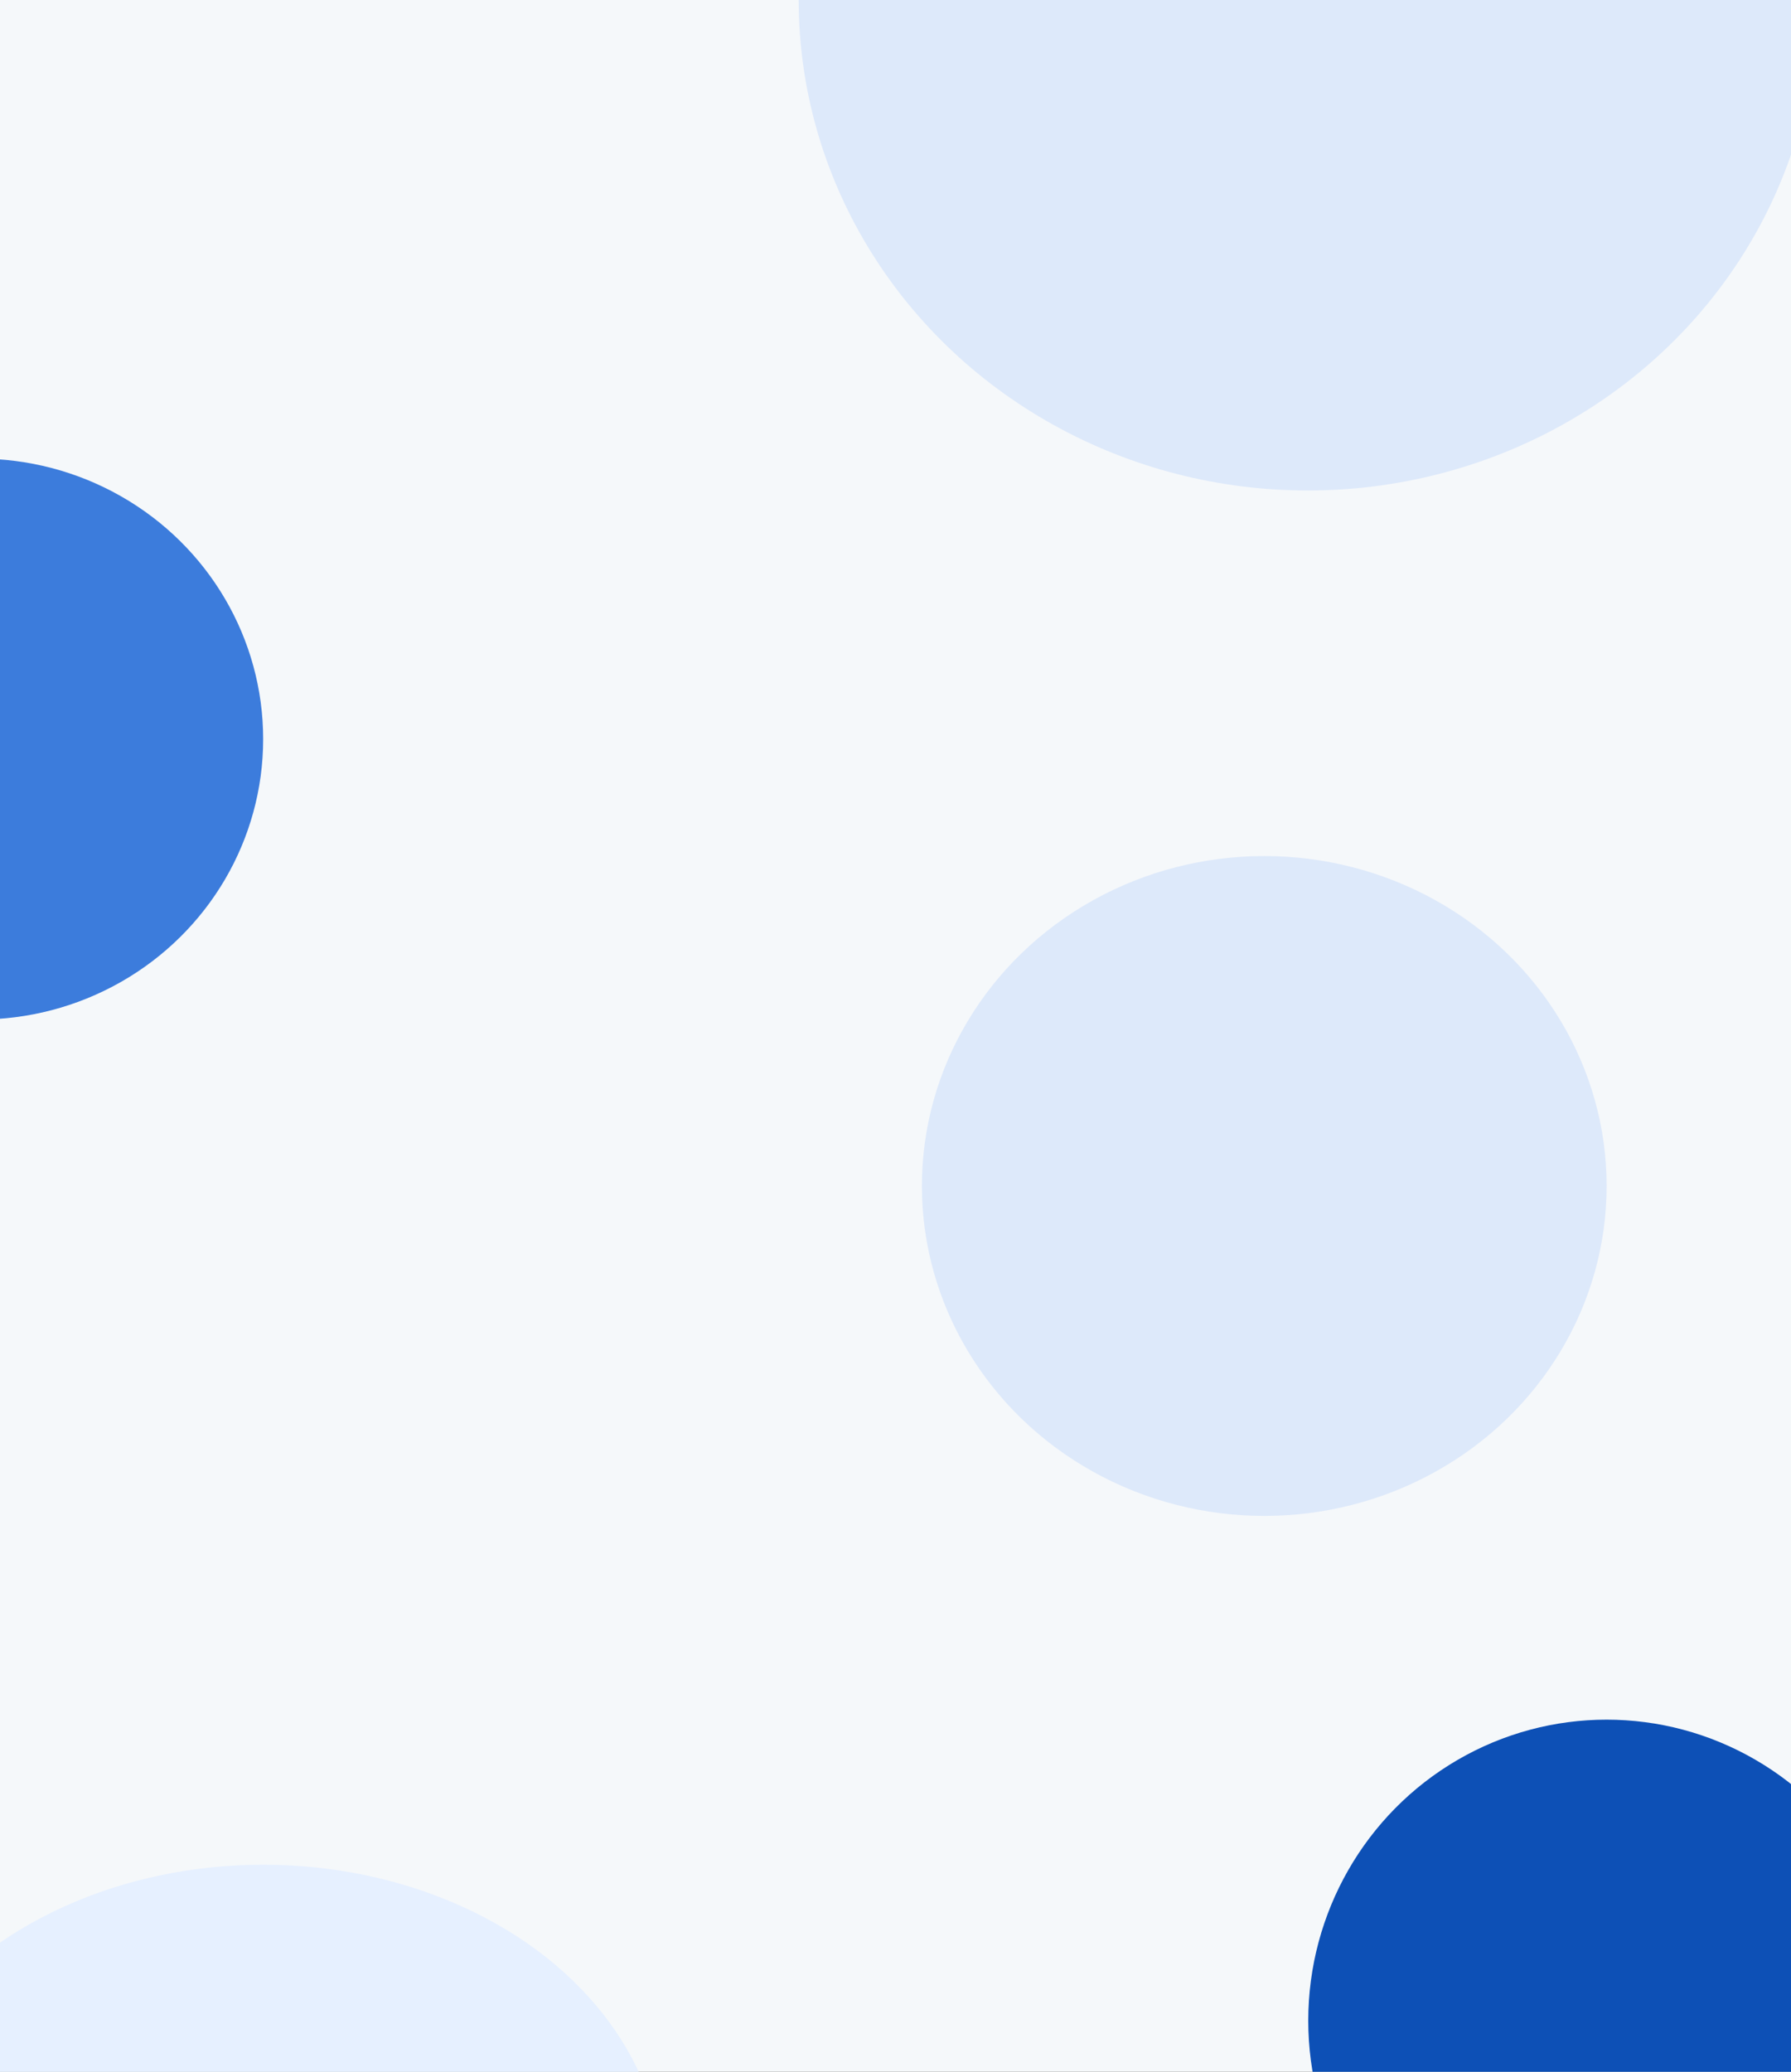 <svg width="2137" height="2471" viewBox="0 0 2137 2471" fill="none" xmlns="http://www.w3.org/2000/svg">
<rect x="0" y="0" width="2137" height="2471" fill="#333333" stroke="none"/>
<g clip-path="url(#clip0_917_4772)">
<rect width="2137" height="2471" fill="#F5F8FA"/>
<ellipse cx="1508.5" cy="1414.5" rx="408.5" ry="393.5" fill="#015DFE" fill-opacity="0.1"/>
<ellipse cx="-25.5" cy="881.5" rx="339.5" ry="334.5" fill="#3C7CDC"/>
<ellipse cx="314" cy="2600" rx="477" ry="376" fill="#E6F0FF"/>
<ellipse cx="1917" cy="2410" rx="356" ry="359" transform="rotate(180 1917 2410)" fill="#0D50B6"/>
<ellipse cx="1560.5" rx="607.5" ry="585" fill="#015DFE" fill-opacity="0.1"/>
</g>
<defs>
<clipPath id="clip0_917_4772">
<rect width="2137" height="2471" fill="white"/>
</clipPath>
</defs>
</svg>
